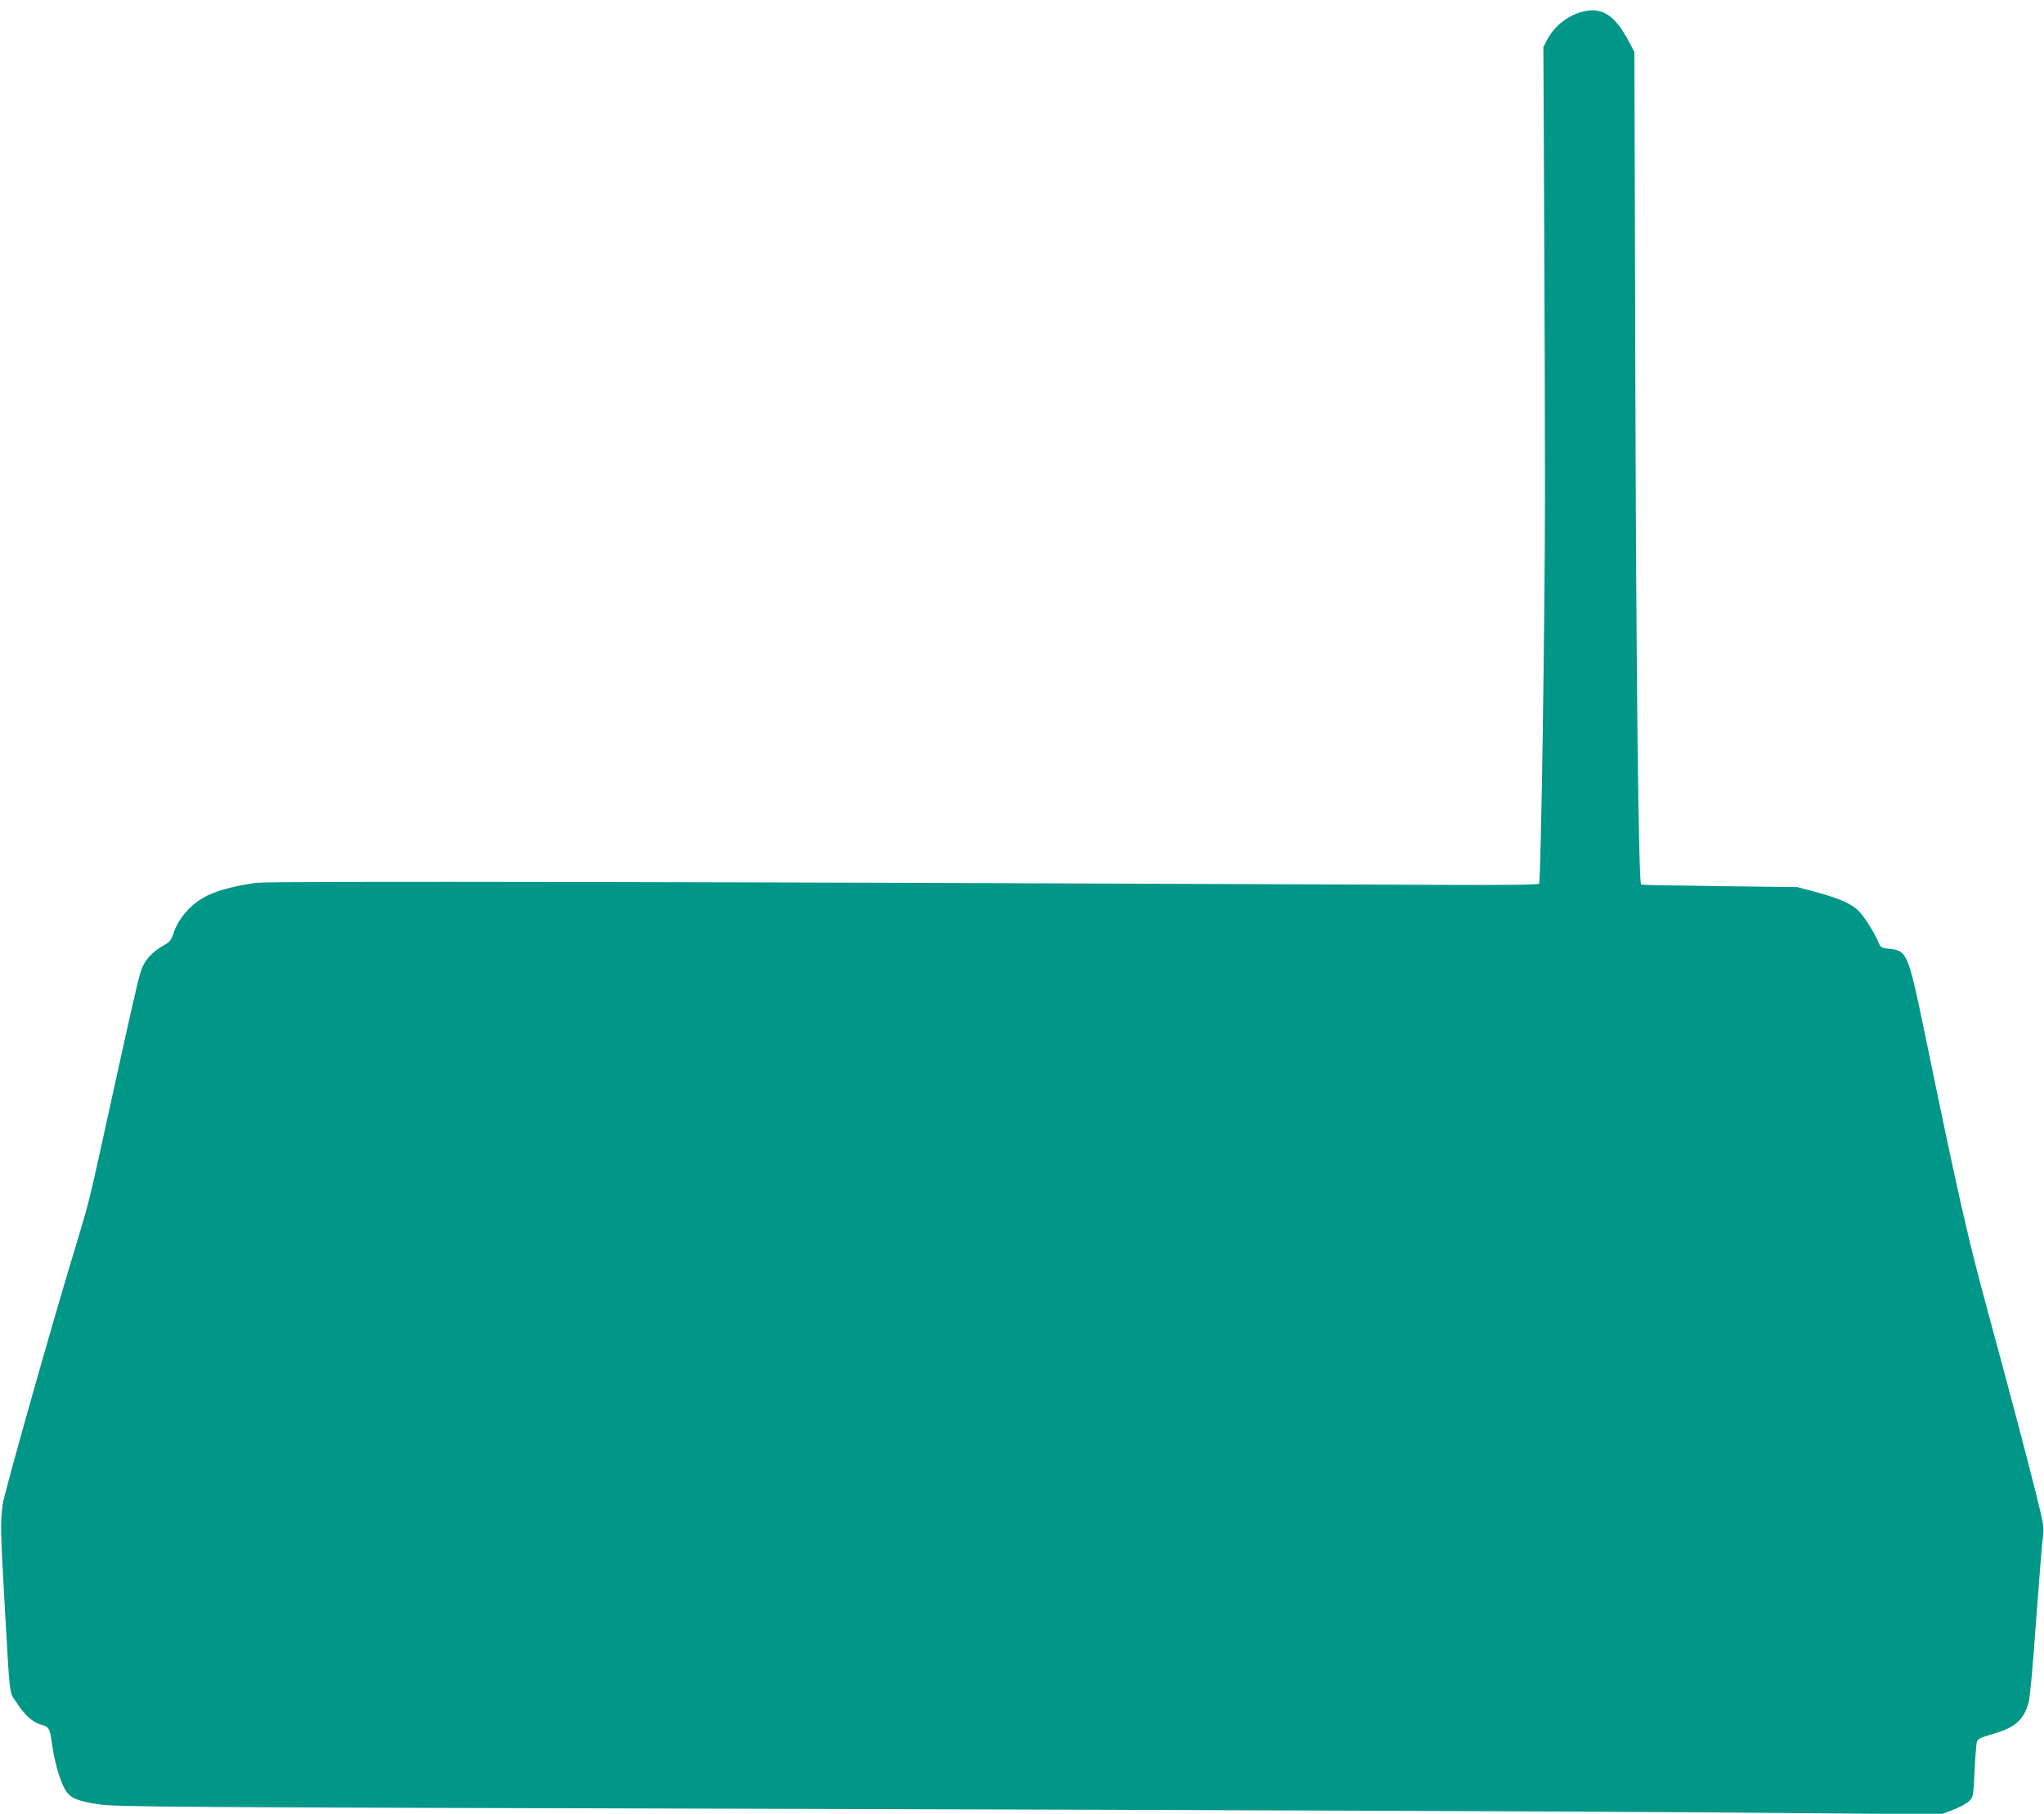 <?xml version="1.0" standalone="no"?>
<!DOCTYPE svg PUBLIC "-//W3C//DTD SVG 20010904//EN"
 "http://www.w3.org/TR/2001/REC-SVG-20010904/DTD/svg10.dtd">
<svg version="1.0" xmlns="http://www.w3.org/2000/svg"
 width="1280pt" height="1136pt" viewBox="0 0 1280 1136"
 preserveAspectRatio="xMidYMid meet">
<g transform="translate(0,1136) scale(0.1,-0.1)"
fill="#009688" stroke="none">
<path d="M9924 11290 c-97 -20 -189 -90 -236 -180 l-23 -45 5 -1085 c3 -597 5
-1355 5 -1685 0 -798 -25 -2457 -37 -2470 -6 -6 -210 -9 -581 -7 -4522 19
-7361 24 -7447 13 -121 -15 -240 -45 -309 -79 -98 -46 -182 -139 -215 -238
-14 -42 -24 -55 -59 -74 -79 -45 -125 -97 -146 -166 -19 -58 -74 -304 -246
-1089 -73 -331 -84 -377 -155 -610 -151 -495 -452 -1561 -463 -1635 -15 -113
-14 -170 11 -610 35 -617 29 -562 72 -628 52 -82 104 -129 158 -144 52 -15 53
-17 72 -148 15 -101 53 -223 83 -267 30 -45 72 -63 201 -83 104 -17 359 -19
4321 -29 2316 -6 4888 -16 5716 -22 l1506 -12 74 28 c41 16 86 40 100 55 26
25 27 31 34 185 4 87 11 169 14 183 6 21 20 28 91 49 148 42 201 87 233 198 9
31 27 223 46 495 18 245 37 482 42 526 11 81 10 83 -45 305 -56 224 -147 570
-311 1174 -114 421 -179 709 -385 1710 -99 478 -109 501 -214 512 -55 6 -59 8
-73 42 -25 59 -84 154 -121 193 -44 46 -122 81 -270 121 l-117 31 -487 6
c-267 3 -489 7 -491 10 -16 16 -31 1314 -36 3140 l-6 2075 -32 60 c-86 164
-164 219 -279 195z"/>
</g>
</svg>
